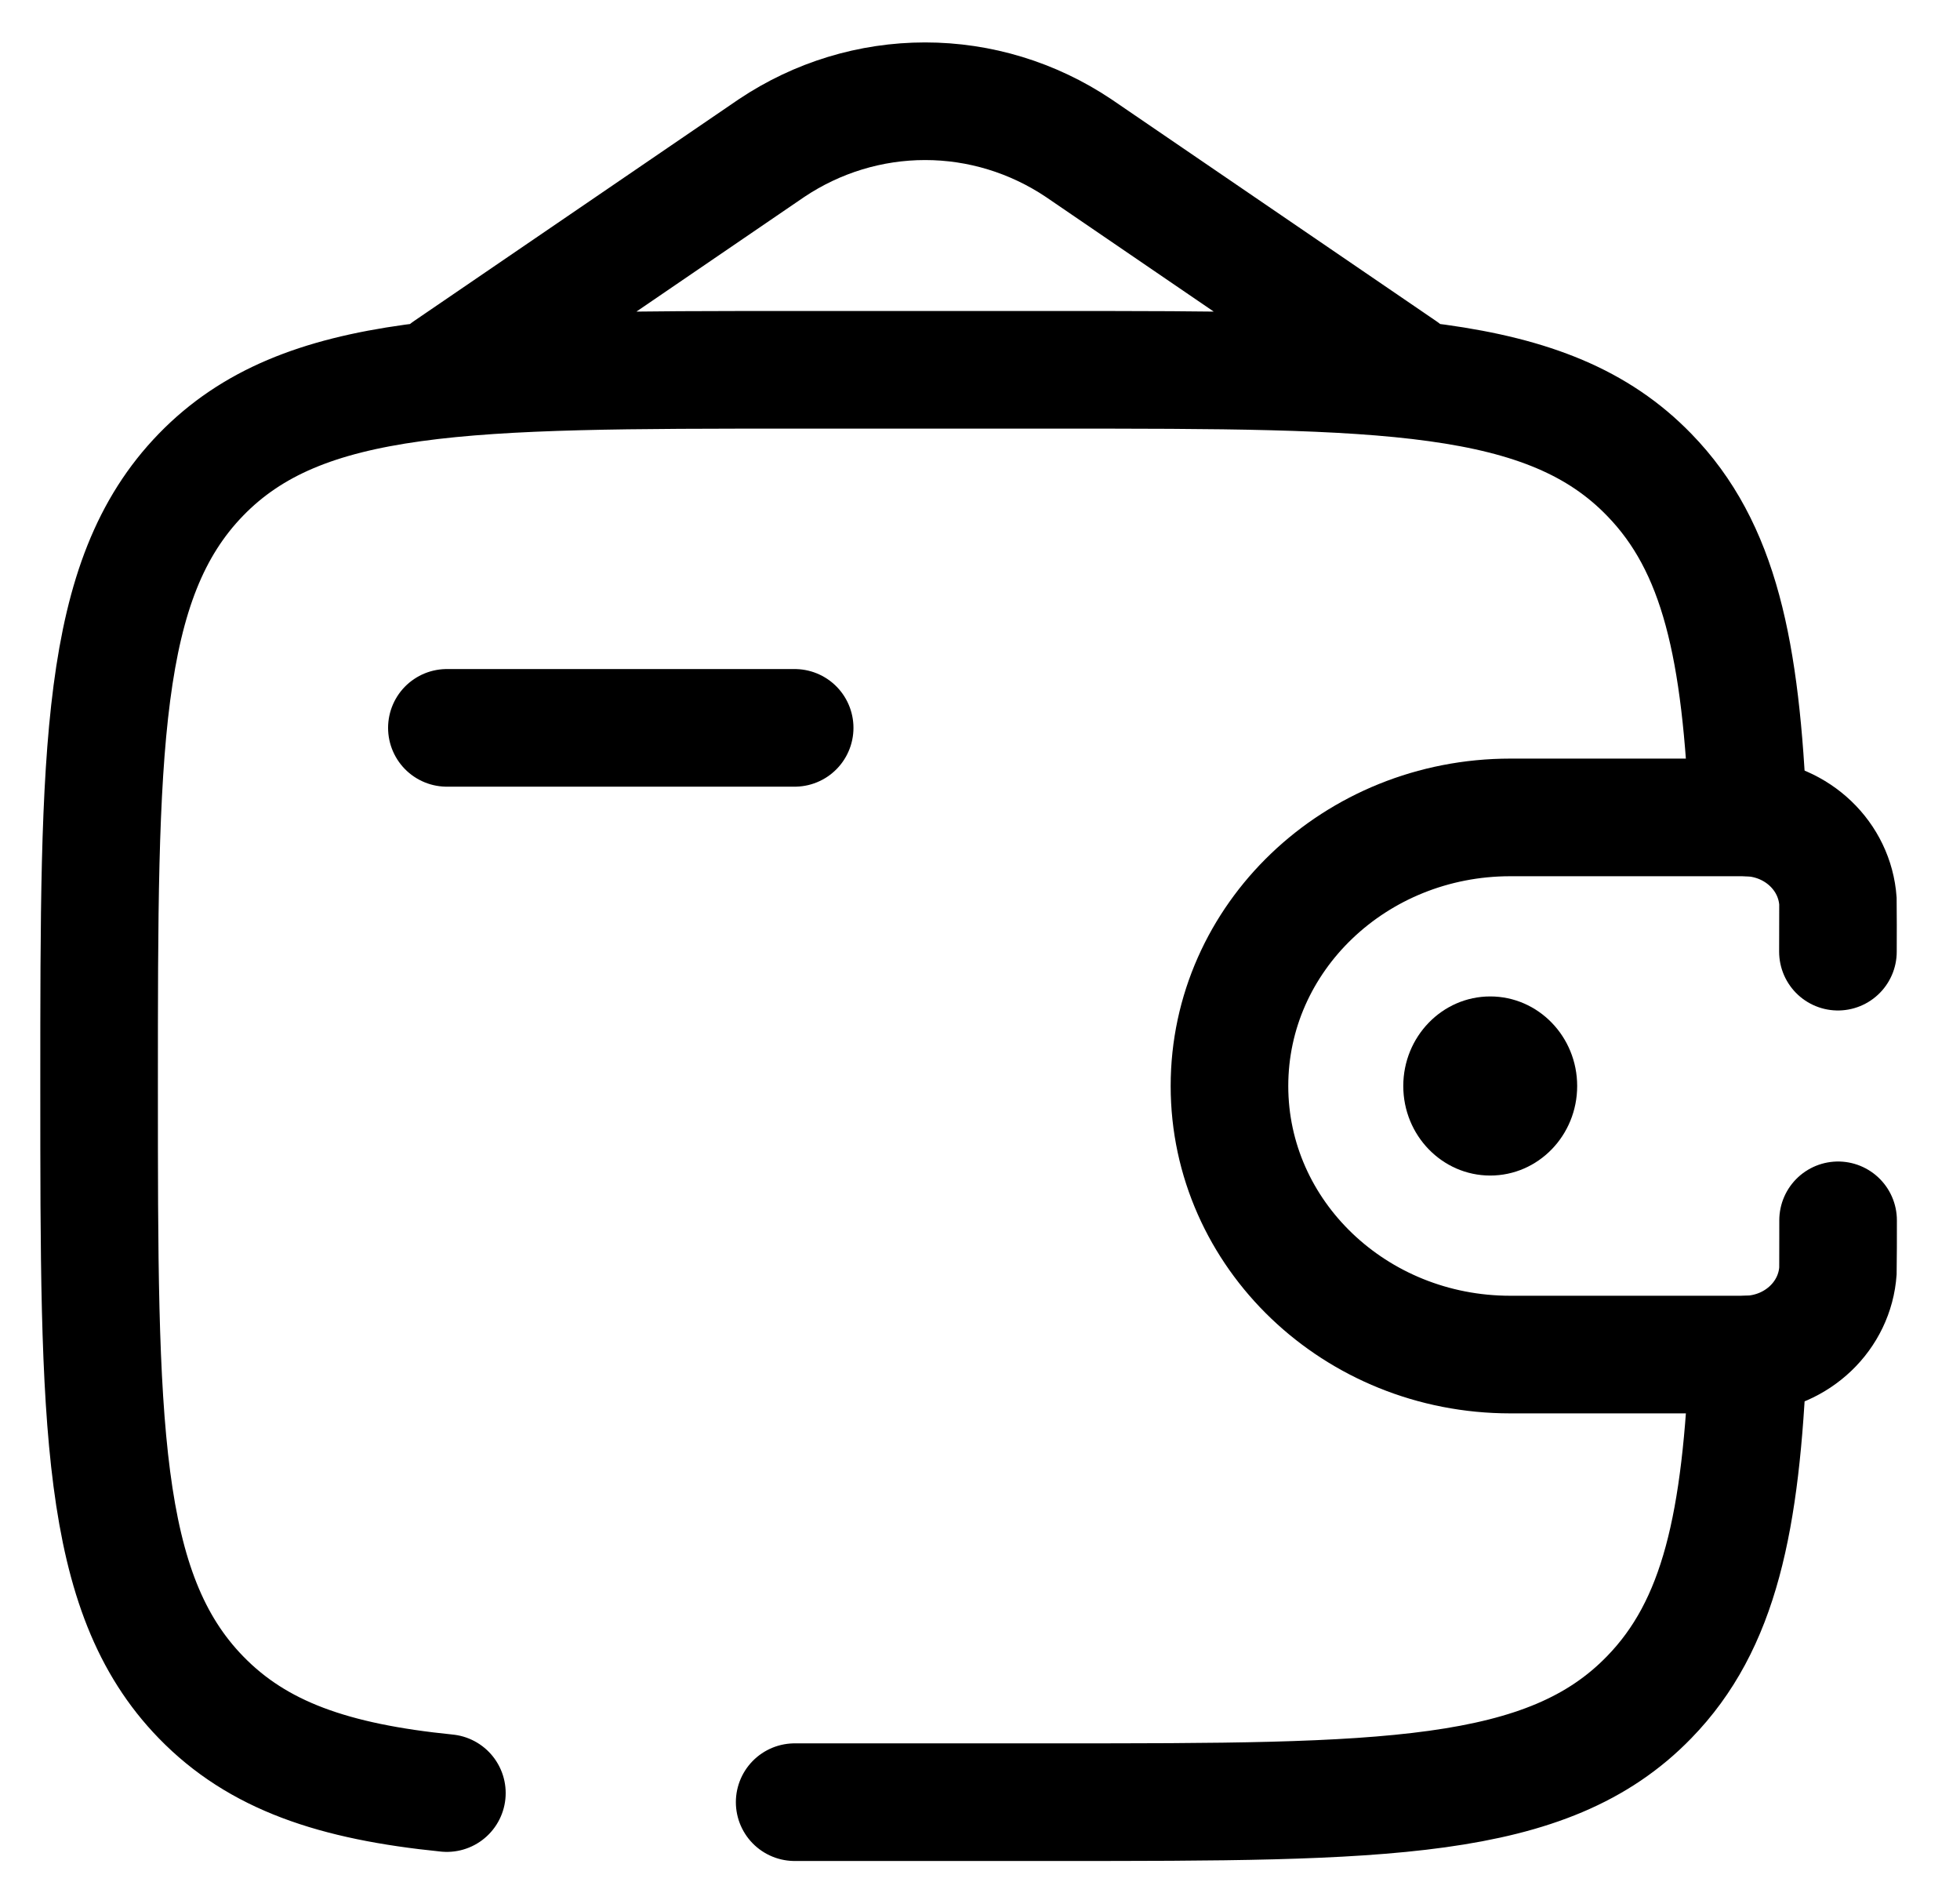 <?xml version="1.0" encoding="UTF-8"?> <svg xmlns="http://www.w3.org/2000/svg" width="25" height="24" viewBox="0 0 25 24" fill="none"><path d="M5.7 9.282H10.136" stroke="black" stroke-width="1.5" stroke-linecap="round" stroke-linejoin="round"></path><path d="M23.443 12.136C23.443 12.049 23.445 11.528 23.443 11.492C23.403 10.919 22.927 10.464 22.328 10.426C22.289 10.424 22.244 10.424 22.151 10.424H19.265C17.285 10.424 15.682 11.957 15.682 13.849C15.682 15.741 17.286 17.274 19.264 17.274H22.151C22.244 17.274 22.289 17.274 22.328 17.272C22.927 17.234 23.404 16.779 23.443 16.206C23.445 16.17 23.445 15.649 23.445 15.562" stroke="black" stroke-width="1.5" stroke-linecap="round"></path><path d="M19.008 14.991C19.621 14.991 20.117 14.48 20.117 13.849C20.117 13.219 19.621 12.707 19.008 12.707C18.396 12.707 17.899 13.219 17.899 13.849C17.899 14.48 18.396 14.991 19.008 14.991Z" fill="black"></path><path d="M10.136 22.982H13.463C17.645 22.982 19.737 22.982 21.035 21.644C21.933 20.722 22.211 19.411 22.297 17.274M22.297 10.424C22.21 8.287 21.933 6.976 21.035 6.054C19.737 4.716 17.645 4.716 13.463 4.716H10.136C5.954 4.716 3.862 4.716 2.563 6.054C1.265 7.392 1.264 9.544 1.264 13.849C1.264 18.154 1.264 20.307 2.563 21.644C3.288 22.391 4.258 22.721 5.7 22.866M5.7 4.716L9.842 1.888C10.425 1.498 11.105 1.291 11.8 1.291C12.494 1.291 13.174 1.498 13.757 1.888L17.899 4.716" stroke="black" stroke-width="1.5" stroke-linecap="round"></path></svg> 
